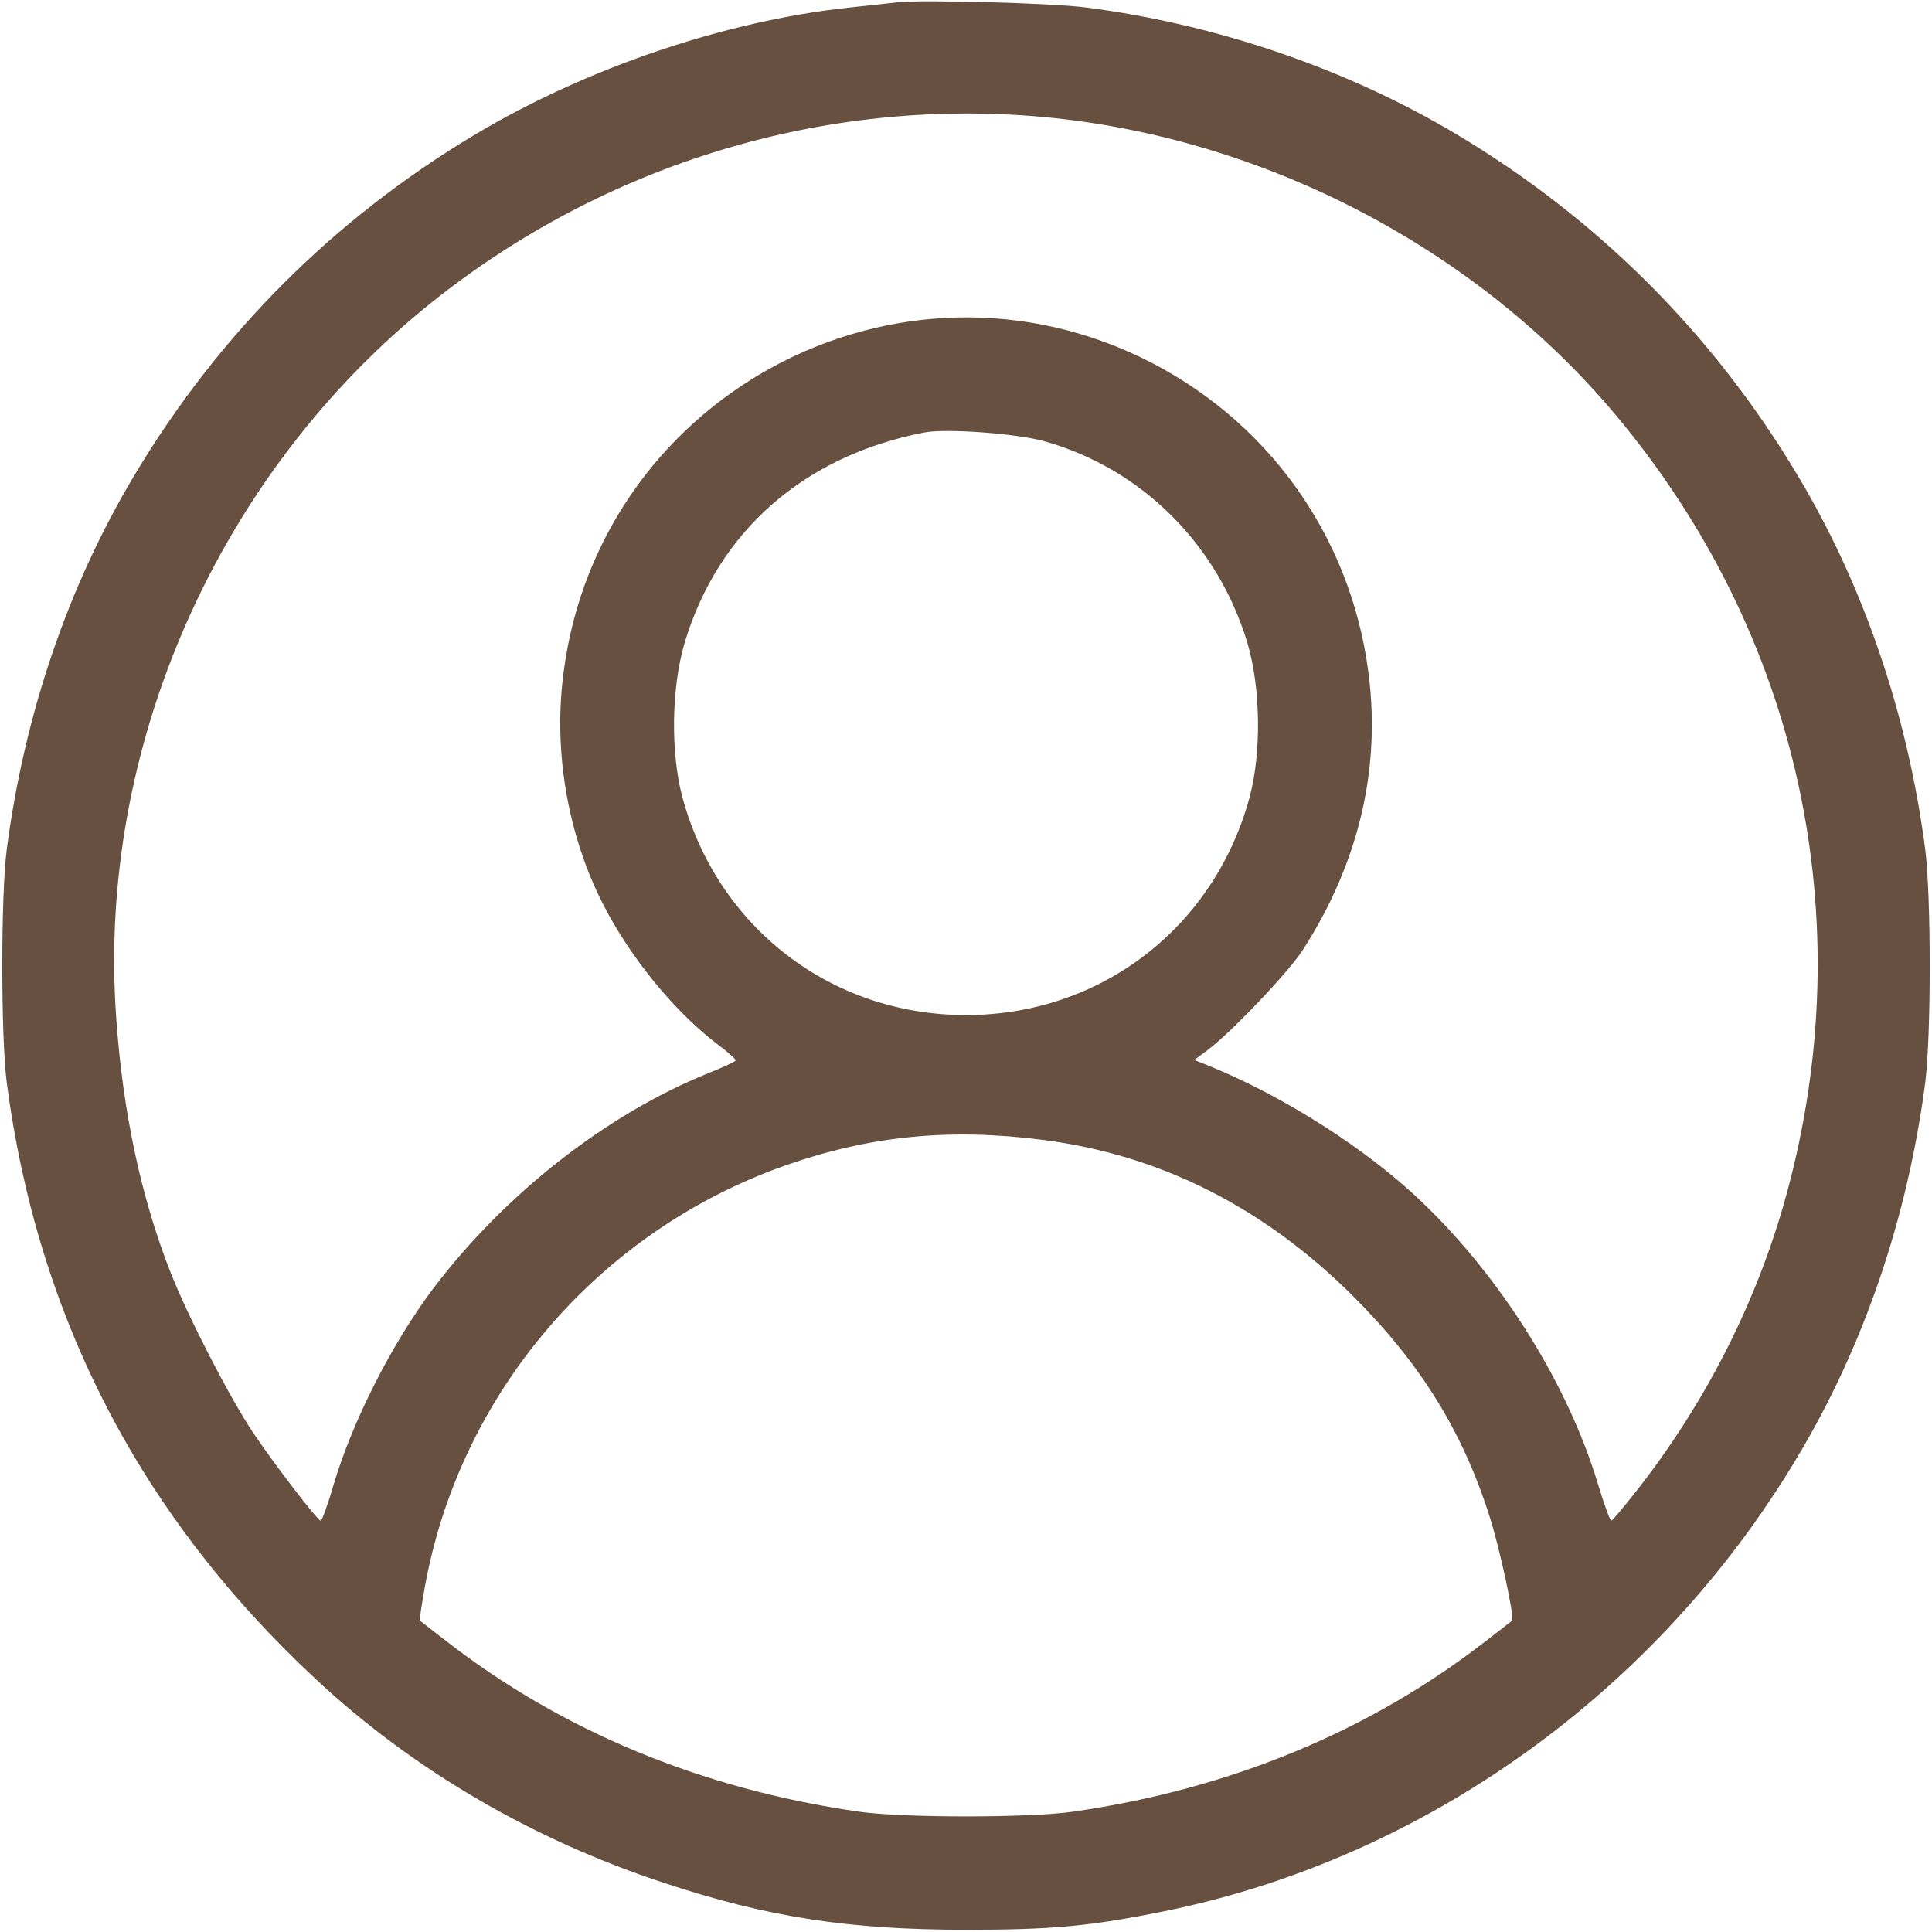 <svg width="25" height="25" viewBox="0 0 25 25" fill="none" xmlns="http://www.w3.org/2000/svg">
<g clip-path="url(#clip0_1451_41966)">
<path d="M11.621 0.029C11.528 0.039 11.24 0.073 10.986 0.098C9.375 0.273 7.593 0.879 6.152 1.738C4.321 2.832 2.832 4.321 1.738 6.152C0.884 7.578 0.317 9.238 0.088 10.986C0.01 11.587 0.01 13.413 0.088 14.014C0.488 17.056 1.826 19.629 4.092 21.733C5.342 22.9 6.899 23.809 8.594 24.365C9.932 24.81 10.991 24.971 12.5 24.971C13.613 24.971 14.106 24.927 15.088 24.727C18.452 24.038 21.455 21.88 23.262 18.848C24.116 17.422 24.683 15.762 24.912 14.014C24.99 13.413 24.99 11.587 24.912 10.986C24.683 9.238 24.116 7.578 23.262 6.152C22.168 4.321 20.679 2.832 18.848 1.738C17.436 0.894 15.752 0.317 14.062 0.098C13.633 0.039 11.924 -0.005 11.621 0.029ZM13.501 1.514C16.348 1.777 19.097 3.208 20.908 5.371C23.286 8.208 24.092 11.899 23.115 15.464C22.739 16.836 22.075 18.149 21.172 19.297C21.006 19.507 20.864 19.678 20.85 19.678C20.835 19.678 20.757 19.468 20.679 19.209C20.264 17.822 19.297 16.333 18.179 15.352C17.476 14.736 16.514 14.146 15.649 13.794L15.454 13.716L15.625 13.589C15.933 13.359 16.68 12.573 16.86 12.29C17.554 11.211 17.847 10.044 17.725 8.853C17.544 7.065 16.499 5.527 14.917 4.702C11.626 2.993 7.651 5.146 7.275 8.853C7.178 9.814 7.363 10.825 7.793 11.68C8.14 12.368 8.716 13.081 9.282 13.511C9.414 13.608 9.521 13.706 9.521 13.721C9.521 13.735 9.36 13.809 9.165 13.887C7.847 14.419 6.528 15.454 5.605 16.675C5.073 17.383 4.565 18.379 4.316 19.214C4.243 19.468 4.165 19.678 4.15 19.678C4.111 19.678 3.555 18.955 3.276 18.54C2.969 18.081 2.427 17.026 2.207 16.465C1.826 15.498 1.587 14.38 1.504 13.169C1.25 9.668 2.827 6.113 5.601 3.901C7.842 2.114 10.684 1.255 13.501 1.514ZM13.525 5.713C14.78 6.069 15.762 7.051 16.143 8.325C16.314 8.906 16.323 9.736 16.172 10.308C15.718 12.002 14.243 13.135 12.5 13.135C10.757 13.135 9.282 12.002 8.828 10.308C8.677 9.736 8.687 8.906 8.857 8.325C9.287 6.88 10.4 5.898 11.963 5.596C12.246 5.542 13.169 5.61 13.525 5.713ZM13.501 14.751C15.015 14.946 16.352 15.62 17.51 16.773C18.379 17.642 18.926 18.52 19.277 19.629C19.404 20.024 19.605 20.952 19.565 20.972C19.561 20.977 19.414 21.089 19.238 21.226C17.734 22.398 15.923 23.149 13.892 23.442C13.325 23.525 11.675 23.525 11.108 23.442C9.077 23.149 7.266 22.398 5.762 21.226C5.586 21.089 5.439 20.977 5.435 20.972C5.425 20.967 5.454 20.781 5.493 20.561C5.938 18.037 7.744 15.923 10.185 15.073C11.265 14.697 12.29 14.595 13.501 14.751Z" fill="#67503F"/>
</g>
<defs>
<clipPath id="clip0_1451_41966">
<rect width="25" height="25" fill="white"/>
</clipPath>
</defs>
</svg>
